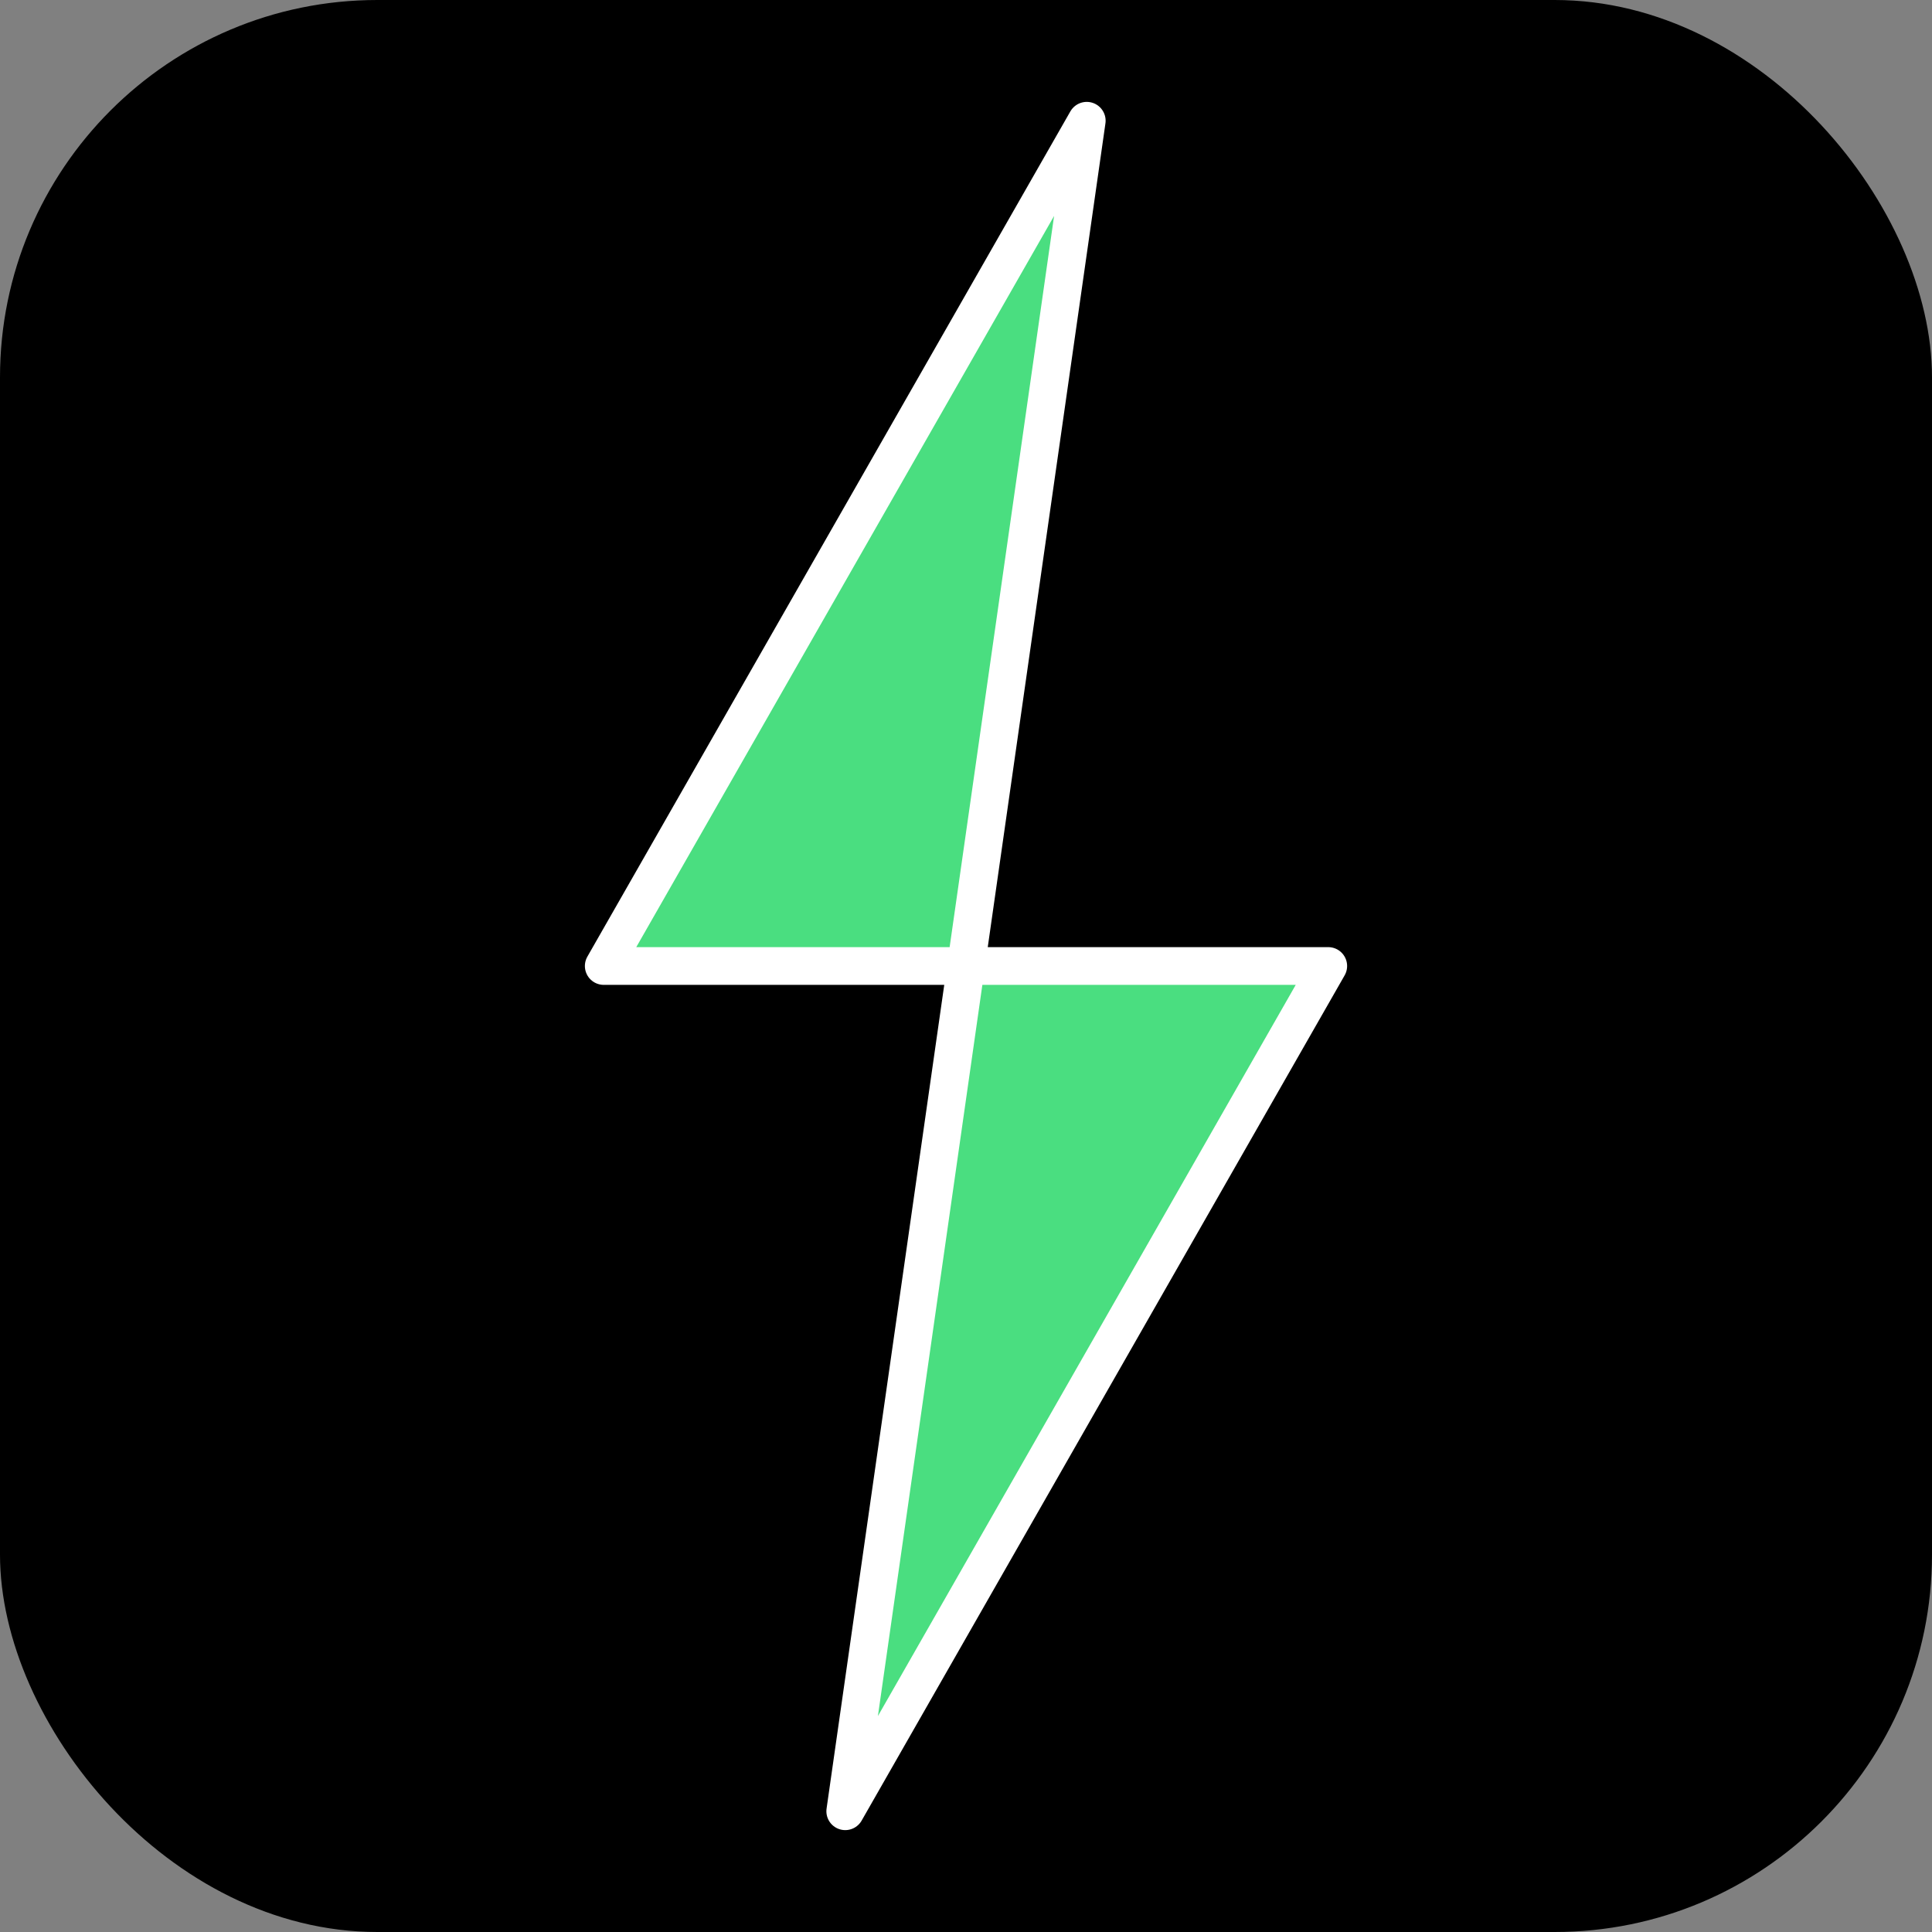 <svg xmlns="http://www.w3.org/2000/svg" viewBox="0 0 512 512">
  <rect x="0" y="0" width="512" height="512" fill="#808080" stroke="none"/>
  <rect width="512" height="512" rx="100" fill="#000000"/>
  <path d="M288 32 L160 256 L256 256 L224 480 L352 256 L256 256 Z" fill="#4ade80" stroke="#ffffff" stroke-width="10" stroke-linejoin="round"/>
</svg>